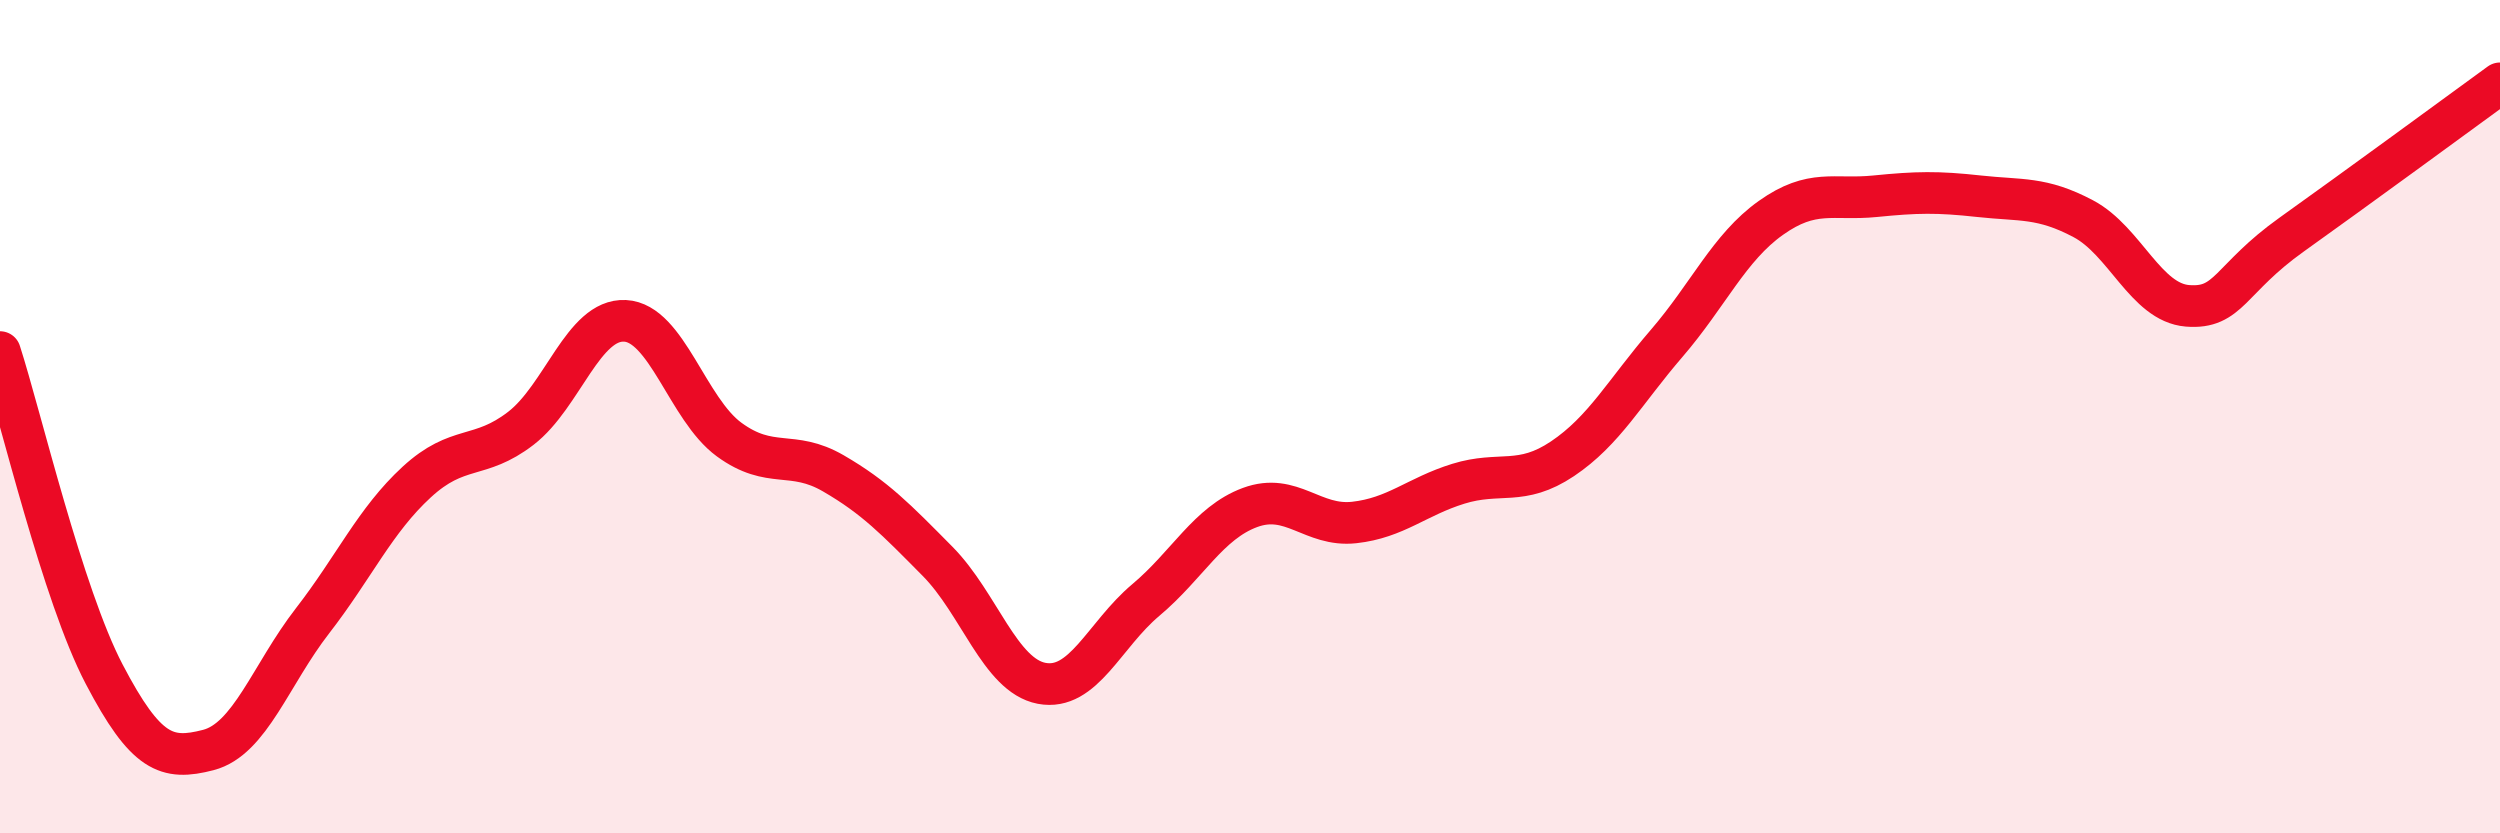 
    <svg width="60" height="20" viewBox="0 0 60 20" xmlns="http://www.w3.org/2000/svg">
      <path
        d="M 0,8.45 C 0.5,10 1.5,14.27 2.5,16.18 C 3.5,18.09 4,18.26 5,18 C 6,17.74 6.5,16.19 7.5,14.9 C 8.5,13.61 9,12.49 10,11.57 C 11,10.65 11.5,11.05 12.5,10.28 C 13.5,9.51 14,7.65 15,7.7 C 16,7.75 16.5,9.82 17.5,10.55 C 18.5,11.28 19,10.78 20,11.36 C 21,11.94 21.5,12.46 22.5,13.47 C 23.5,14.48 24,16.21 25,16.4 C 26,16.59 26.5,15.24 27.5,14.4 C 28.5,13.56 29,12.55 30,12.18 C 31,11.81 31.5,12.65 32.5,12.54 C 33.5,12.43 34,11.92 35,11.61 C 36,11.3 36.5,11.68 37.5,11.01 C 38.5,10.34 39,9.4 40,8.24 C 41,7.08 41.5,5.94 42.5,5.23 C 43.5,4.52 44,4.81 45,4.71 C 46,4.61 46.5,4.6 47.5,4.71 C 48.5,4.82 49,4.72 50,5.25 C 51,5.78 51.5,7.26 52.5,7.34 C 53.5,7.42 53.5,6.7 55,5.63 C 56.5,4.56 59,2.73 60,2L60 20L0 20Z"
        fill="#EB0A25"
        opacity="0.1"
        stroke-linecap="round"
        stroke-linejoin="round"
      />
      <path
        d="M 0,8.45 C 0.5,10 1.5,14.27 2.5,16.18 C 3.5,18.09 4,18.26 5,18 C 6,17.74 6.5,16.19 7.5,14.9 C 8.5,13.61 9,12.49 10,11.57 C 11,10.65 11.5,11.05 12.5,10.28 C 13.5,9.51 14,7.65 15,7.7 C 16,7.75 16.5,9.82 17.5,10.55 C 18.5,11.28 19,10.78 20,11.36 C 21,11.94 21.5,12.46 22.5,13.47 C 23.5,14.48 24,16.21 25,16.4 C 26,16.59 26.5,15.24 27.5,14.4 C 28.5,13.56 29,12.55 30,12.18 C 31,11.81 31.5,12.65 32.5,12.54 C 33.5,12.43 34,11.92 35,11.61 C 36,11.3 36.5,11.68 37.5,11.01 C 38.5,10.34 39,9.4 40,8.24 C 41,7.08 41.5,5.94 42.5,5.23 C 43.5,4.52 44,4.81 45,4.71 C 46,4.61 46.5,4.6 47.5,4.71 C 48.5,4.82 49,4.72 50,5.25 C 51,5.78 51.5,7.26 52.5,7.34 C 53.5,7.42 53.5,6.7 55,5.63 C 56.5,4.56 59,2.73 60,2"
        stroke="#EB0A25"
        stroke-width="1"
        fill="none"
        stroke-linecap="round"
        stroke-linejoin="round"
      />
    </svg>
  